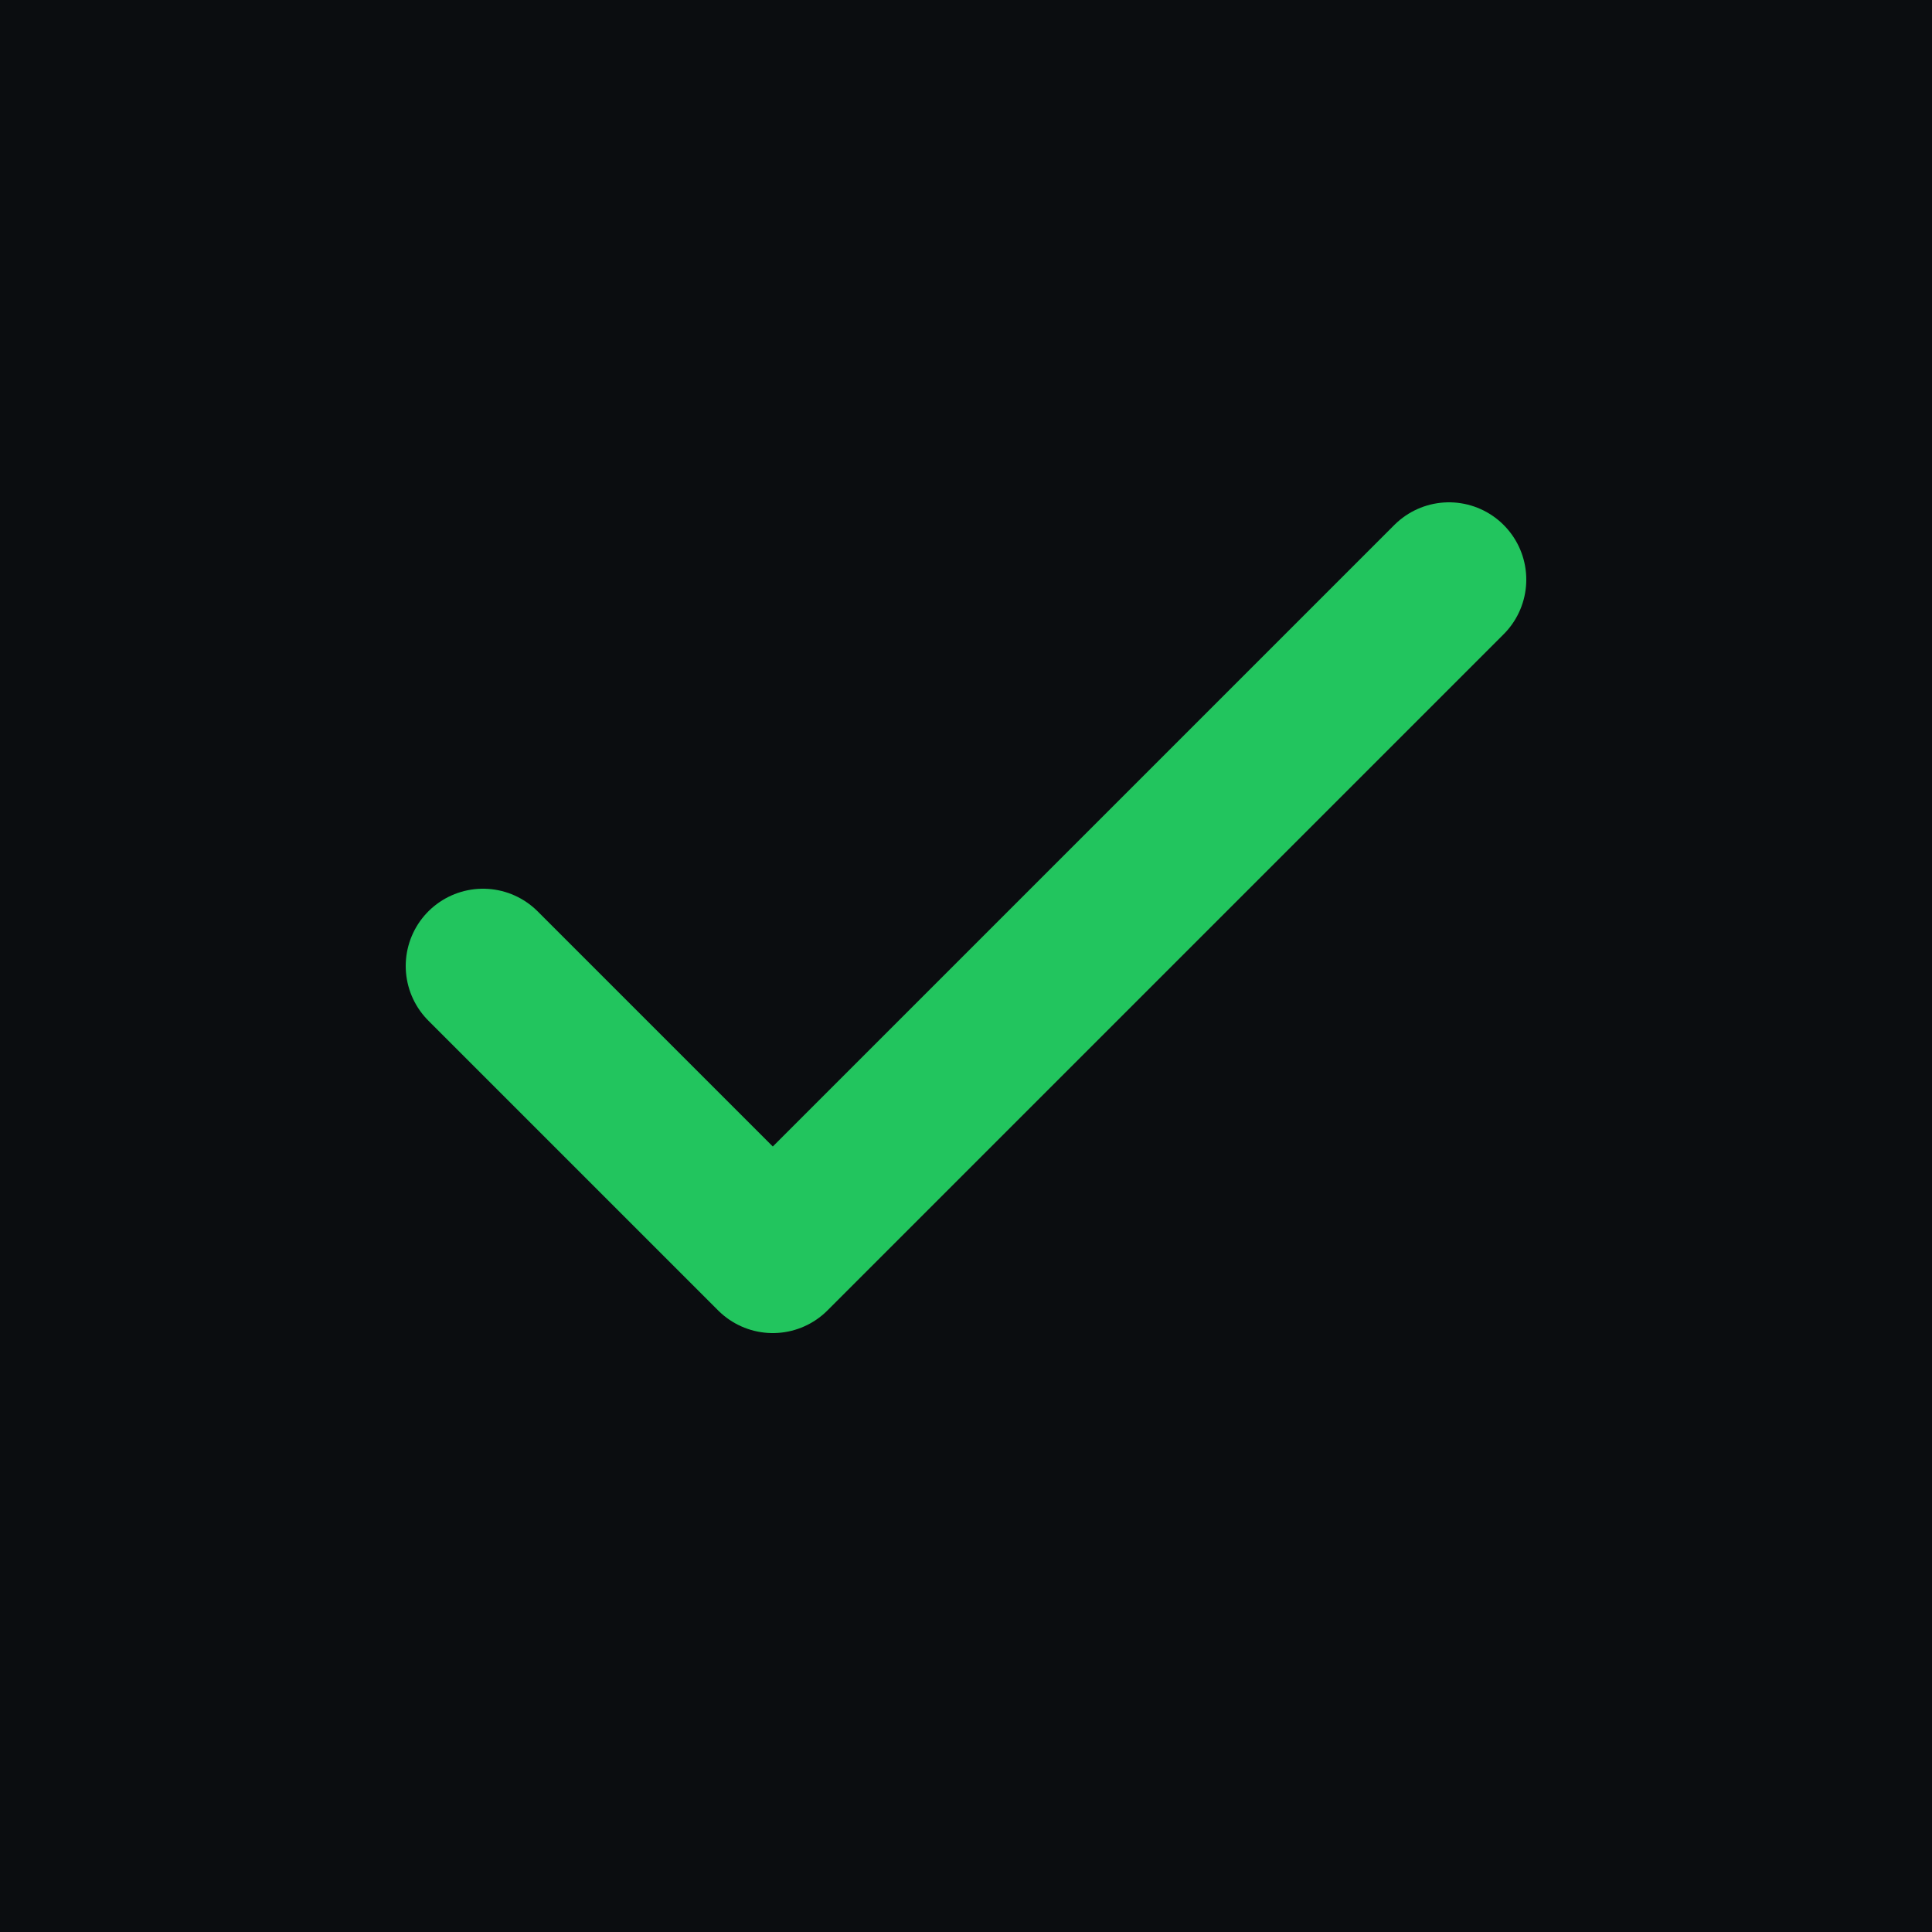 <svg xmlns="http://www.w3.org/2000/svg" viewBox="0 0 100 100" width="100" height="100">
  <!-- Simplified checkmark for favicon -->
  <rect width="100" height="100" fill="#0B0D10"/>
  <path d="M 25 50 L 40 65 L 75 30" 
        stroke="#22C55E" 
        stroke-width="8" 
        stroke-linecap="round" 
        stroke-linejoin="round" 
        fill="none"/>
</svg>
